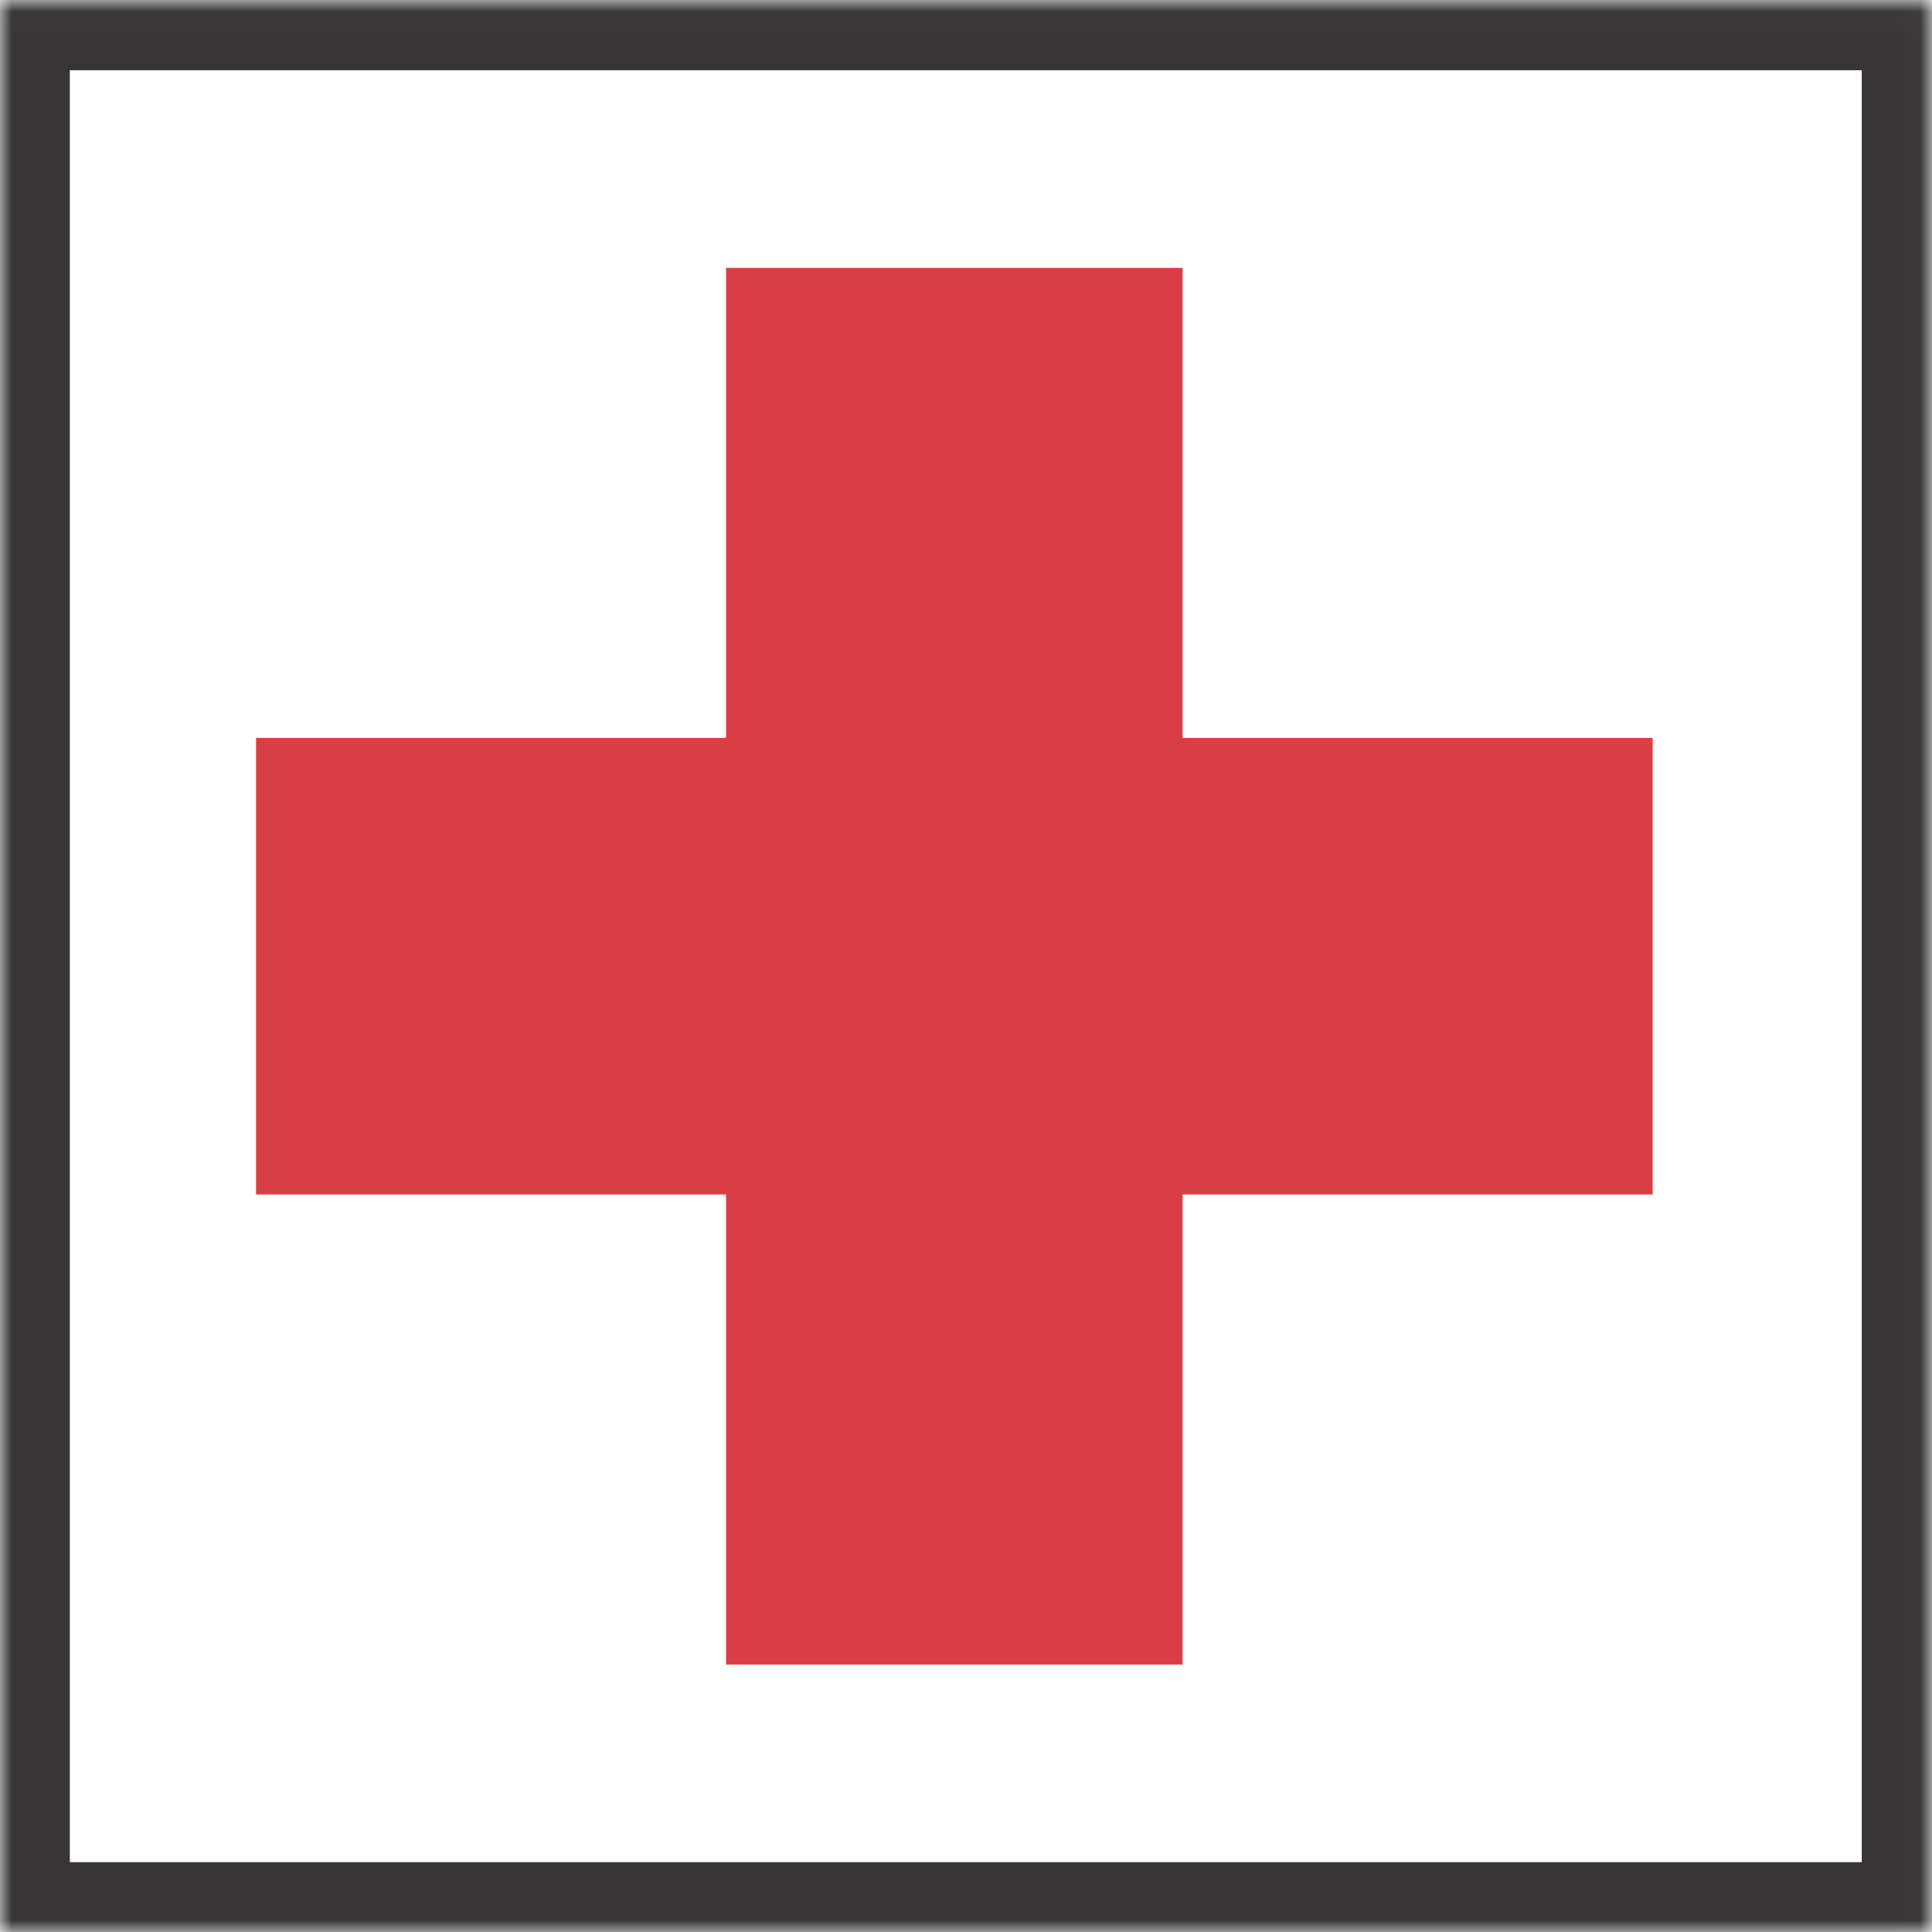 <?xml version="1.0" encoding="UTF-8" standalone="no"?><!-- Generator: Gravit.io --><svg xmlns="http://www.w3.org/2000/svg" xmlns:xlink="http://www.w3.org/1999/xlink" style="isolation:isolate" viewBox="0 0 83 83" width="83pt" height="83pt"><defs><clipPath id="_clipPath_FlqmcdGHB4n9cRAY6O17fxImIp5q9XEE"><rect width="83" height="83"/></clipPath></defs><g clip-path="url(#_clipPath_FlqmcdGHB4n9cRAY6O17fxImIp5q9XEE)"><g><mask id="_mask_fzAuFr0nypv7R4bcui34RbyEhhe87Ibb"><path d=" M 0 83 L 82.982 83 L 82.982 0.018 L 0 0.018 L 0 83 Z " fill="white" stroke="none"/></mask><path d=" M 0 83 L 82.982 83 L 82.982 0.018 L 0 0.018 L 0 83 Z " fill="none"/><path d=" M 0 83 L 82.982 83 L 82.982 0.018 L 0 0.018 L 0 83 Z " fill="none" mask="url(#_mask_fzAuFr0nypv7R4bcui34RbyEhhe87Ibb)" vector-effect="non-scaling-stroke" stroke-width="6" stroke="rgb(55,53,53)" stroke-linejoin="miter" stroke-linecap="butt" stroke-miterlimit="3" style="mix-blend-mode:source-over;"/></g><path d=" M 71 31.702 L 50.806 31.702 L 50.806 11.508 L 31.192 11.508 L 31.192 31.702 L 11 31.702 L 11 51.316 L 31.192 51.316 L 31.192 71.51 L 50.806 71.51 L 50.806 51.316 L 71 51.316 L 71 31.702 Z " fill="rgb(218,62,69)"/></g></svg>